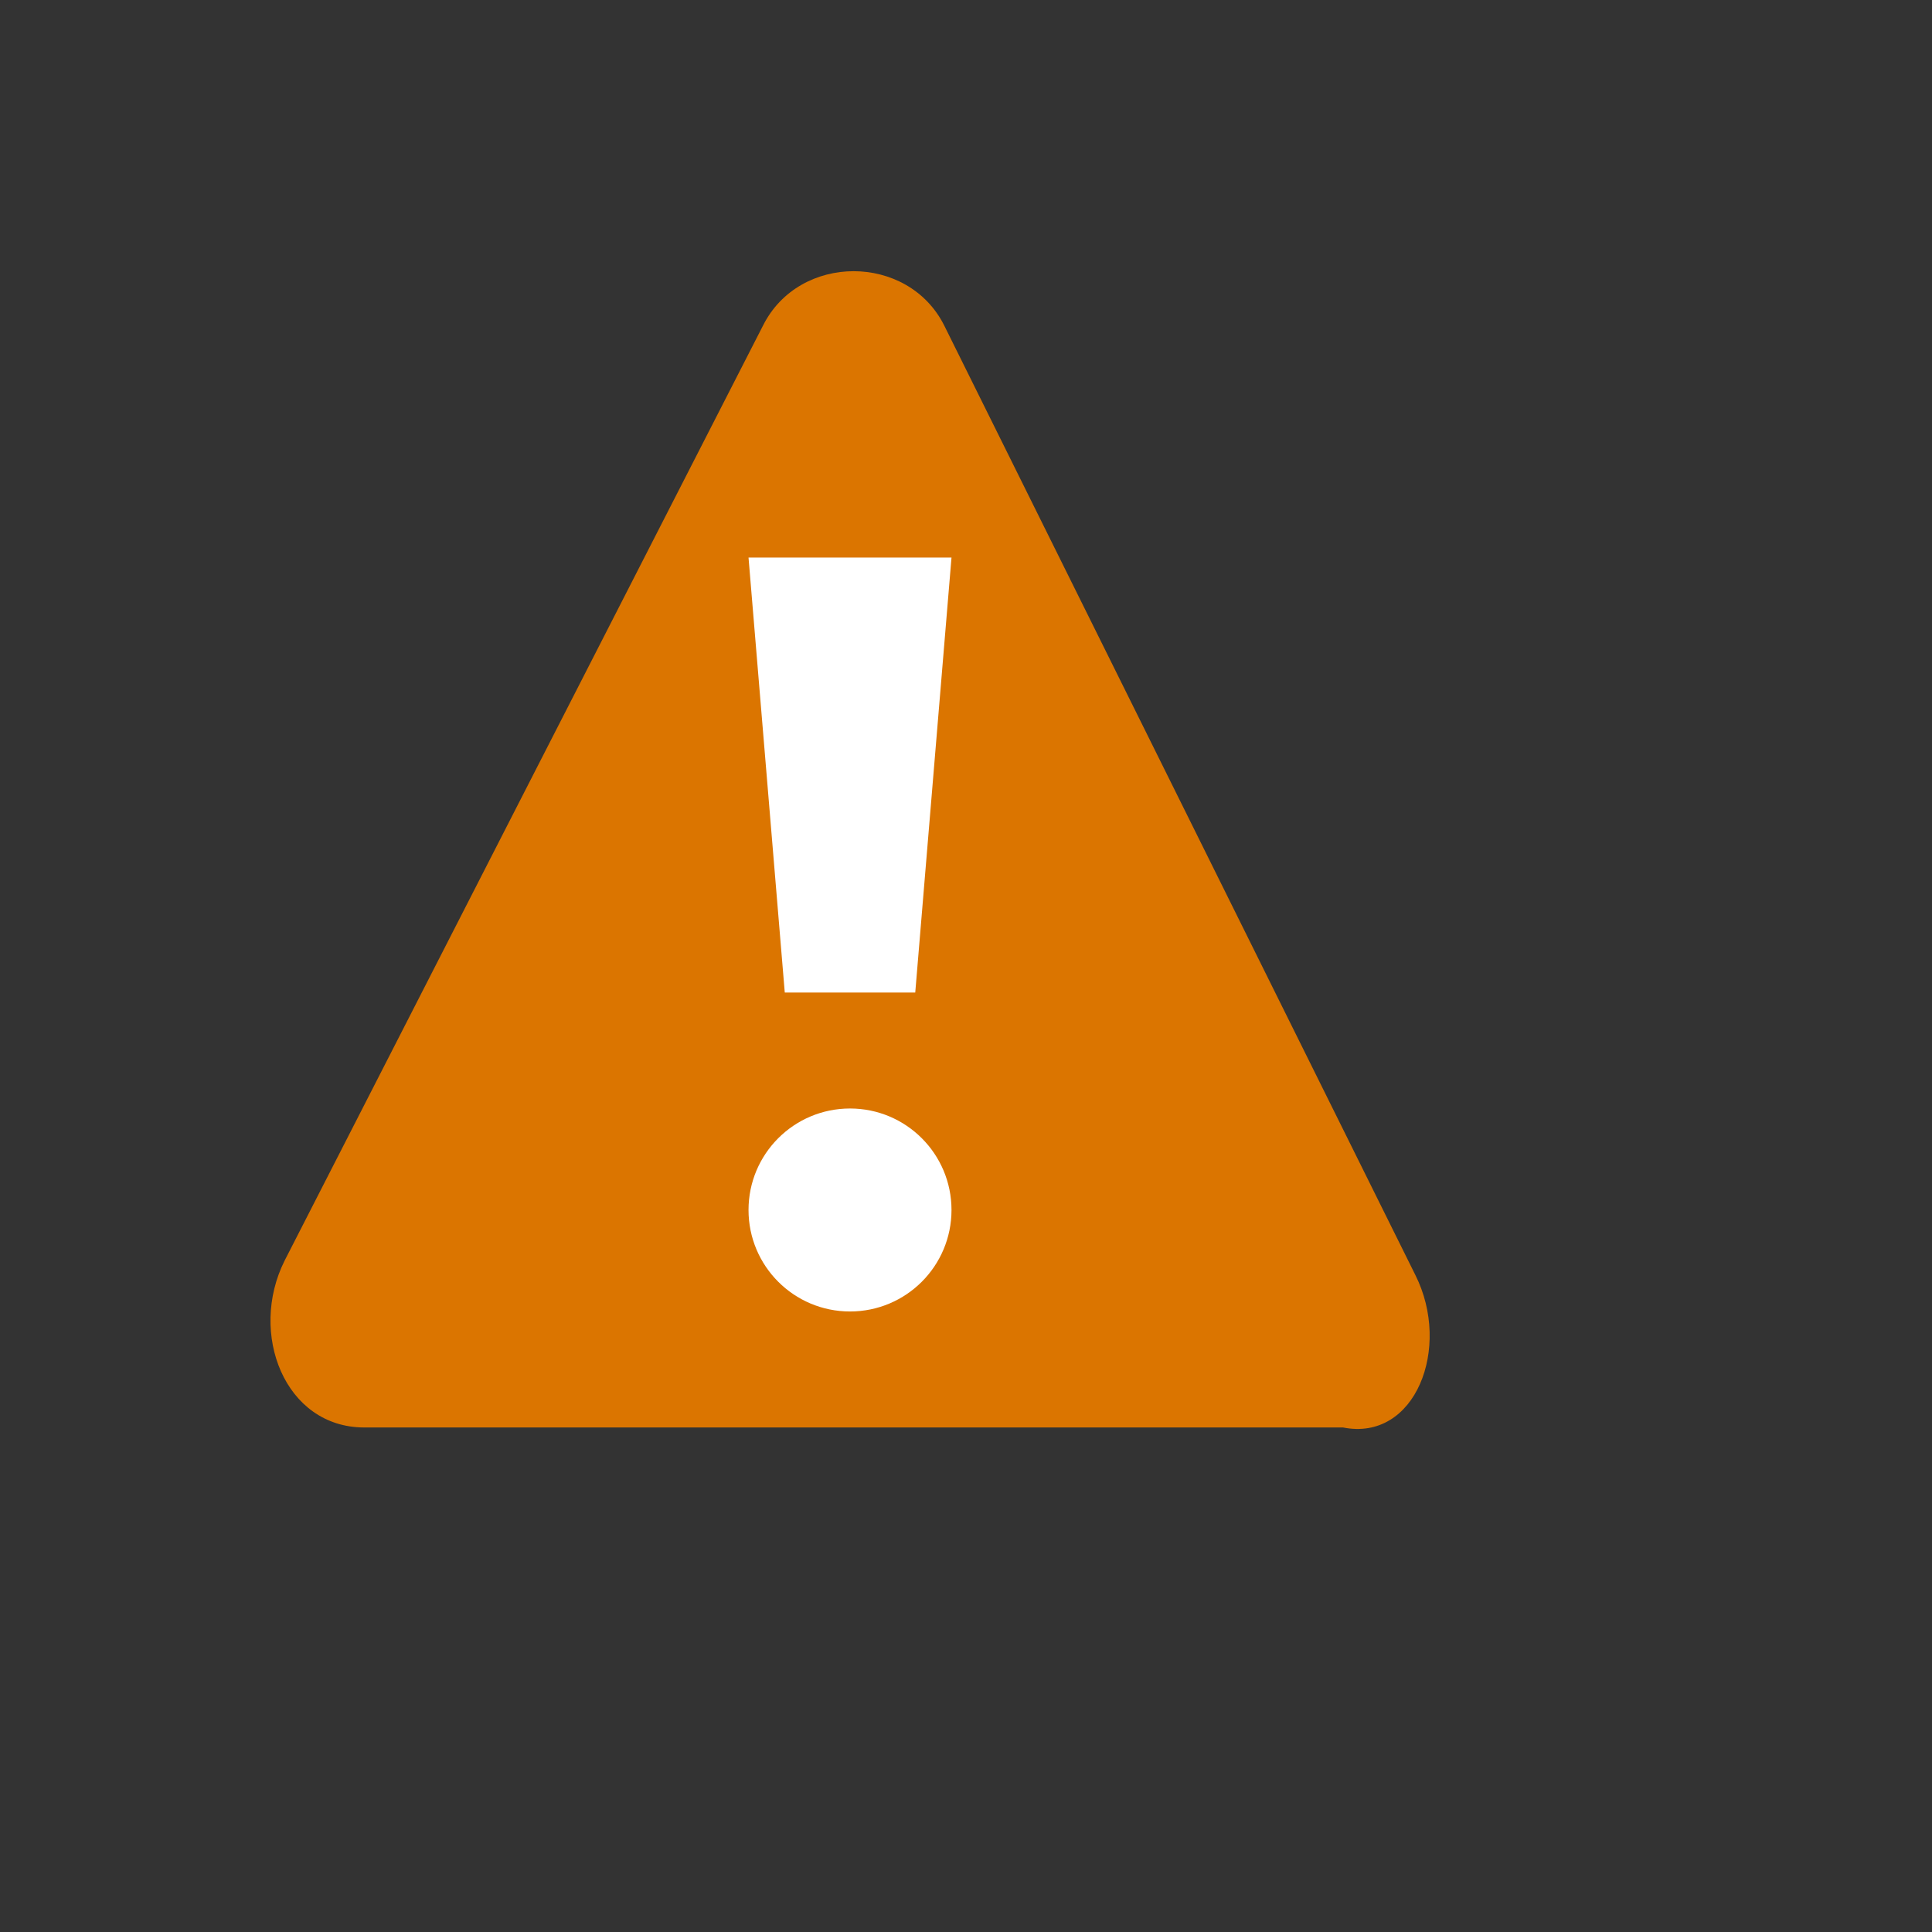 <svg xmlns="http://www.w3.org/2000/svg" version="1.1" xmlns:xlink="http://www.w3.org/1999/xlink" width="100%" height="100%" id="svgWorkerArea" viewBox="-25 -25 625 625" xmlns:idraw="https://idraw.muisca.co" style="background: white;"><rect x="-25" y="-25" width="625" height="625" fill="#333333" stroke="none"/><defs id="defsdoc"><pattern id="patternBool" x="0" y="0" width="10" height="10" patternUnits="userSpaceOnUse" patternTransform="rotate(35)"><circle cx="5" cy="5" r="4" style="stroke: none;fill: #ff000070;"></circle></pattern></defs><g id="fileImp-789887720" class="cosito"><path id="pathImp-701843697" fill="#db7500" class="grouped" d="M432.9 387.537C432.9 387.536 280.465 80.321 280.465 80.322 268.739 56.87 233.562 56.87 221.836 80.322 221.836 80.321 67.056 382.846 67.056 382.846 55.33 406.298 67.056 436.785 92.853 436.785 92.853 436.785 409.448 436.785 409.448 436.785 432.9 441.475 444.626 410.988 432.9 387.537 432.9 387.536 432.9 387.536 432.9 387.537"></path><path id="circleImp-782081006" fill="#91919144" class="grouped" style="fill:#fff; " d="M217.146 366.43C217.146 348.29 231.838 333.598 249.978 333.598 268.118 333.598 282.81 348.29 282.81 366.43 282.81 384.57 268.118 399.262 249.978 399.262 231.838 399.262 217.146 384.57 217.146 366.43 217.146 366.43 217.146 366.43 217.146 366.43"></path><path id="pathImp-444565777" fill="#91919144" class="grouped" style="fill:#fff; fill:#fff; " d="M217.146 155.366C217.146 155.366 228.872 296.076 228.872 296.076 228.872 296.076 271.084 296.076 271.084 296.076 271.084 296.076 282.81 155.366 282.81 155.366 282.81 155.366 217.146 155.366 217.146 155.366 217.146 155.366 217.146 155.366 217.146 155.366"></path></g></svg>